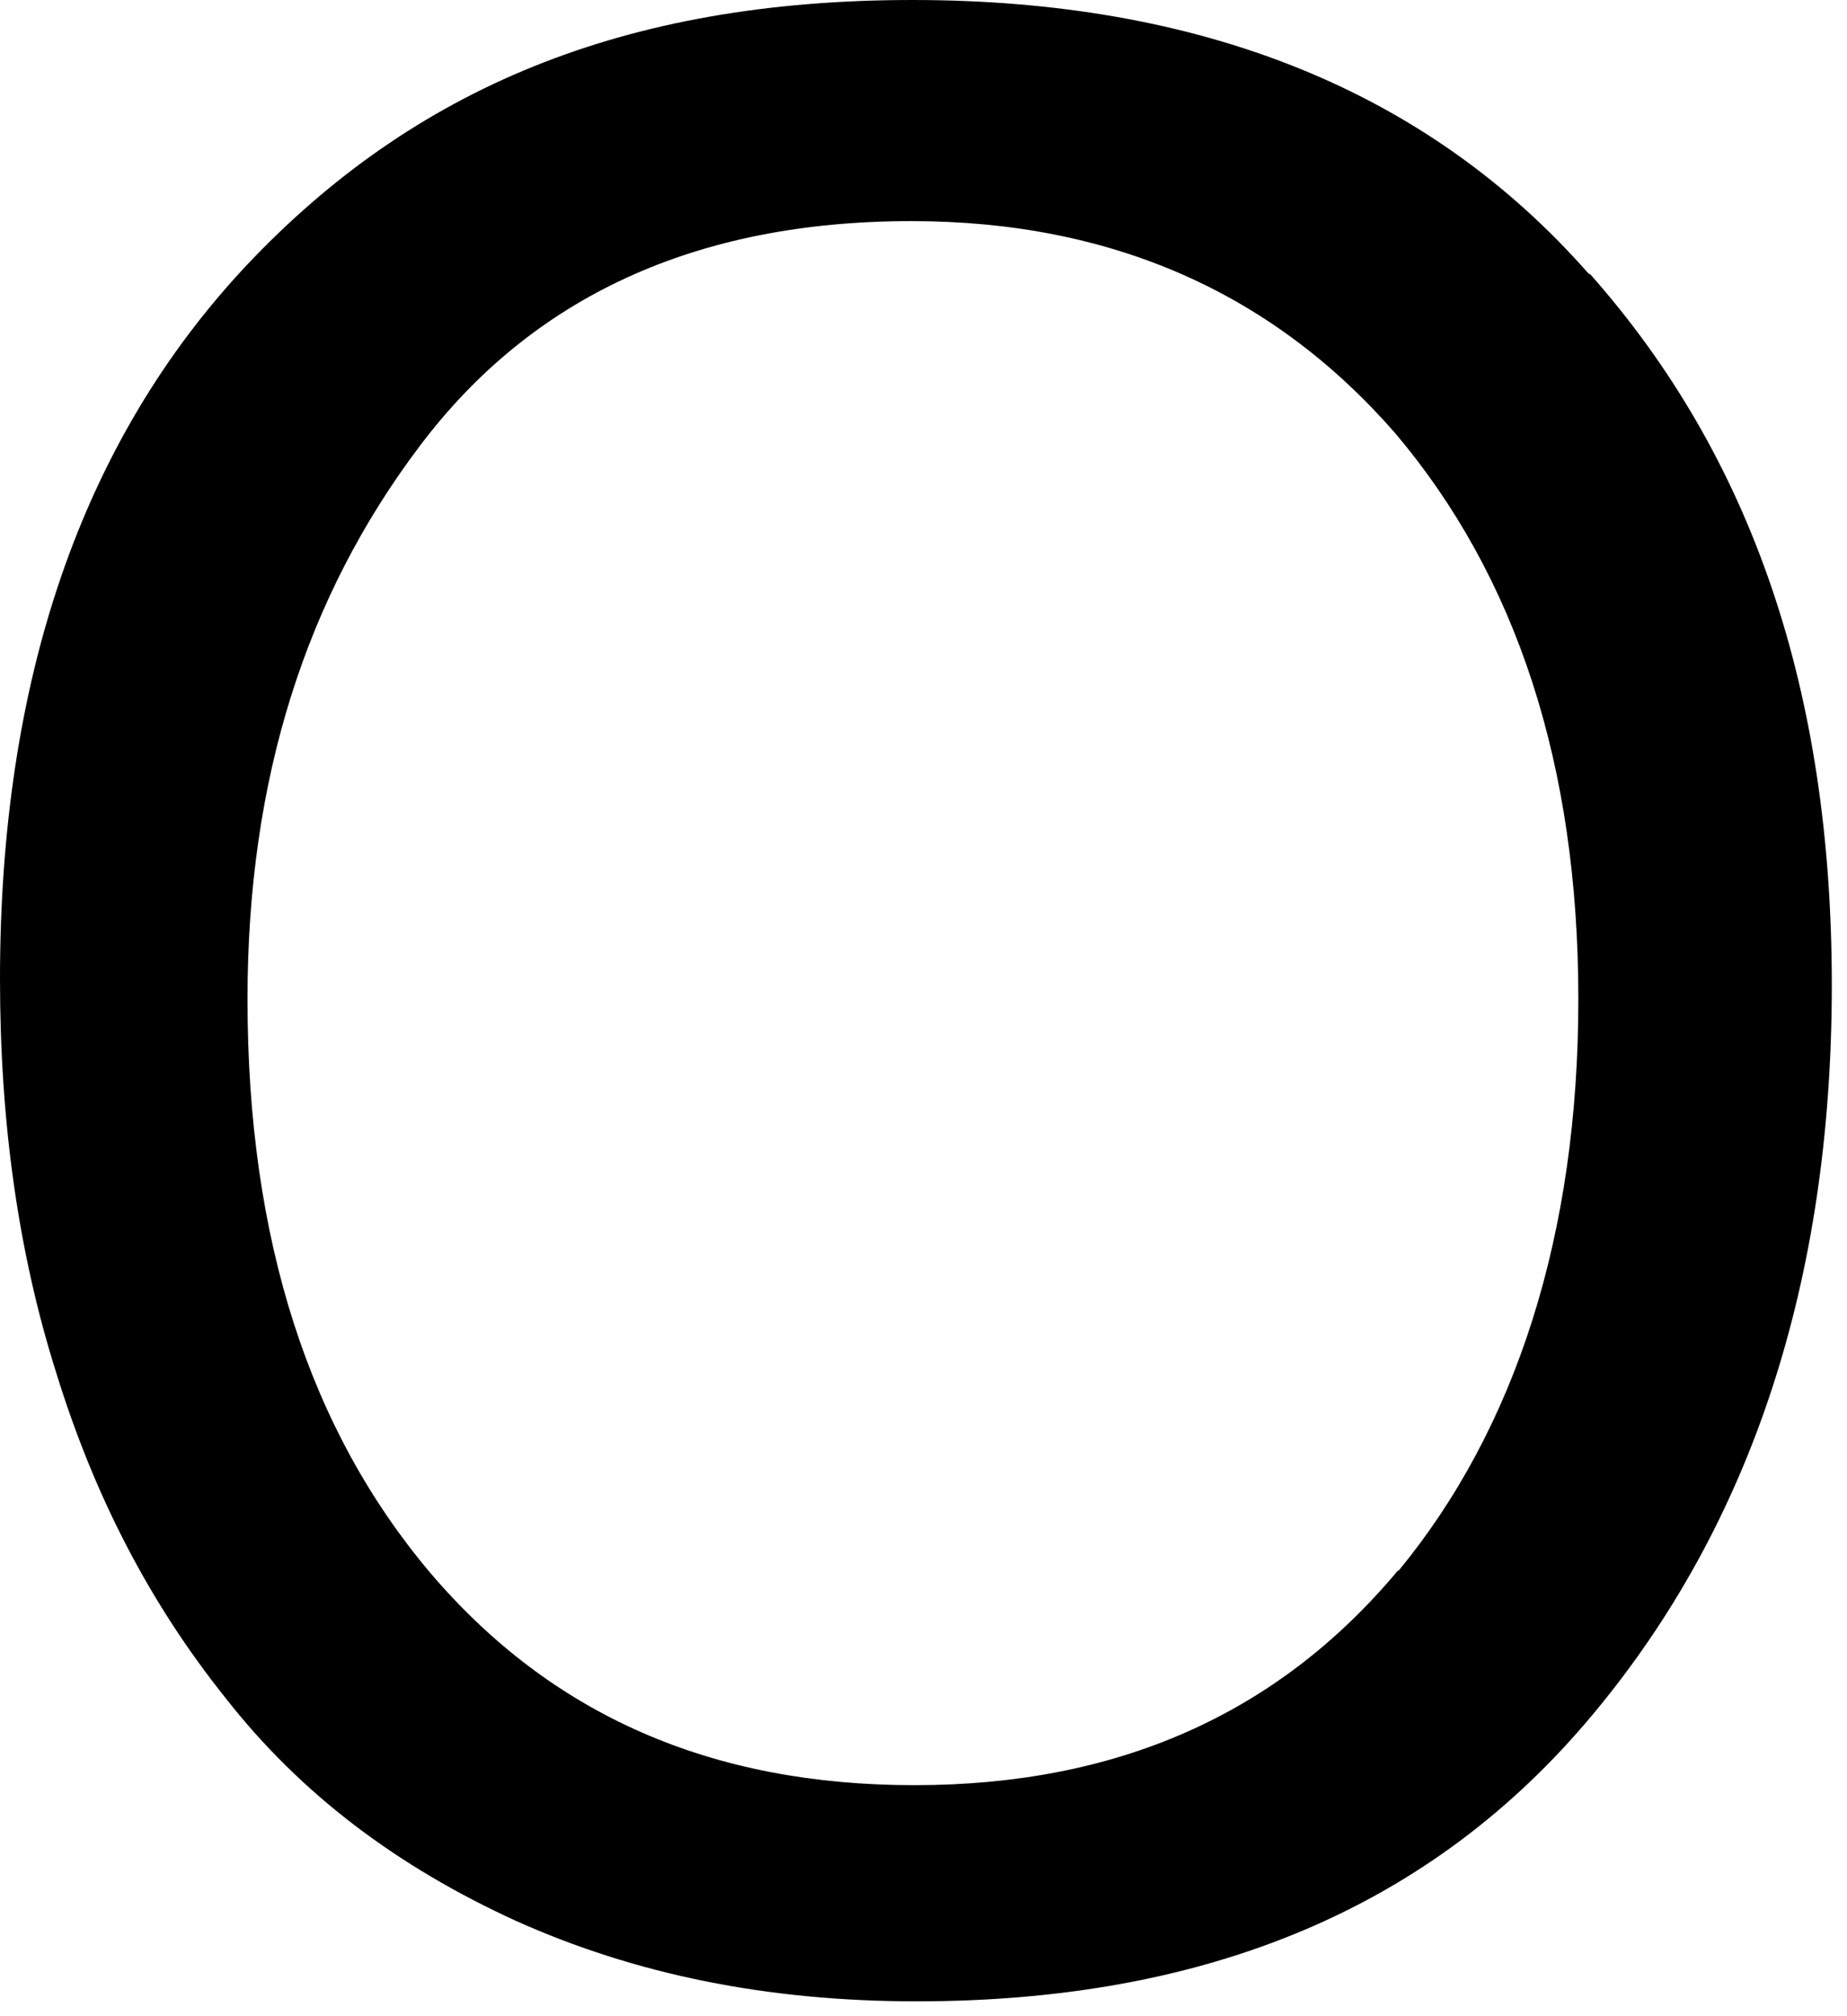 <?xml version="1.0" encoding="utf-8"?>
<svg xmlns="http://www.w3.org/2000/svg" fill="none" height="100%" overflow="visible" preserveAspectRatio="none" style="display: block;" viewBox="0 0 22 24" width="100%">
<path d="M16.655 18.69C15.217 20.413 13.3 21.25 10.892 21.25C8.483 21.25 6.578 20.425 5.128 18.726C3.69 17.027 2.948 14.765 2.948 11.894C2.948 9.273 3.643 7.107 4.997 5.313C6.339 3.53 8.292 2.632 10.856 2.632C13.252 2.632 15.169 3.494 16.619 5.157C18.057 6.856 18.8 9.094 18.8 11.894C18.8 14.694 18.057 17.003 16.655 18.702V18.69ZM18.92 3.255C17.003 1.077 14.307 0 10.868 0C7.429 0 4.925 1.053 2.936 3.159C0.959 5.265 0 8.113 0 11.654C0 13.353 0.216 14.909 0.671 16.345C1.126 17.816 1.785 19.085 2.684 20.209C3.583 21.358 4.733 22.22 6.147 22.866C7.561 23.5 9.13 23.823 10.916 23.823C14.379 23.823 17.051 22.71 18.968 20.413C20.861 18.151 21.819 15.244 21.819 11.726C21.819 8.208 20.861 5.432 18.944 3.267L18.92 3.255Z" fill="black" id="Vector"/>
</svg>